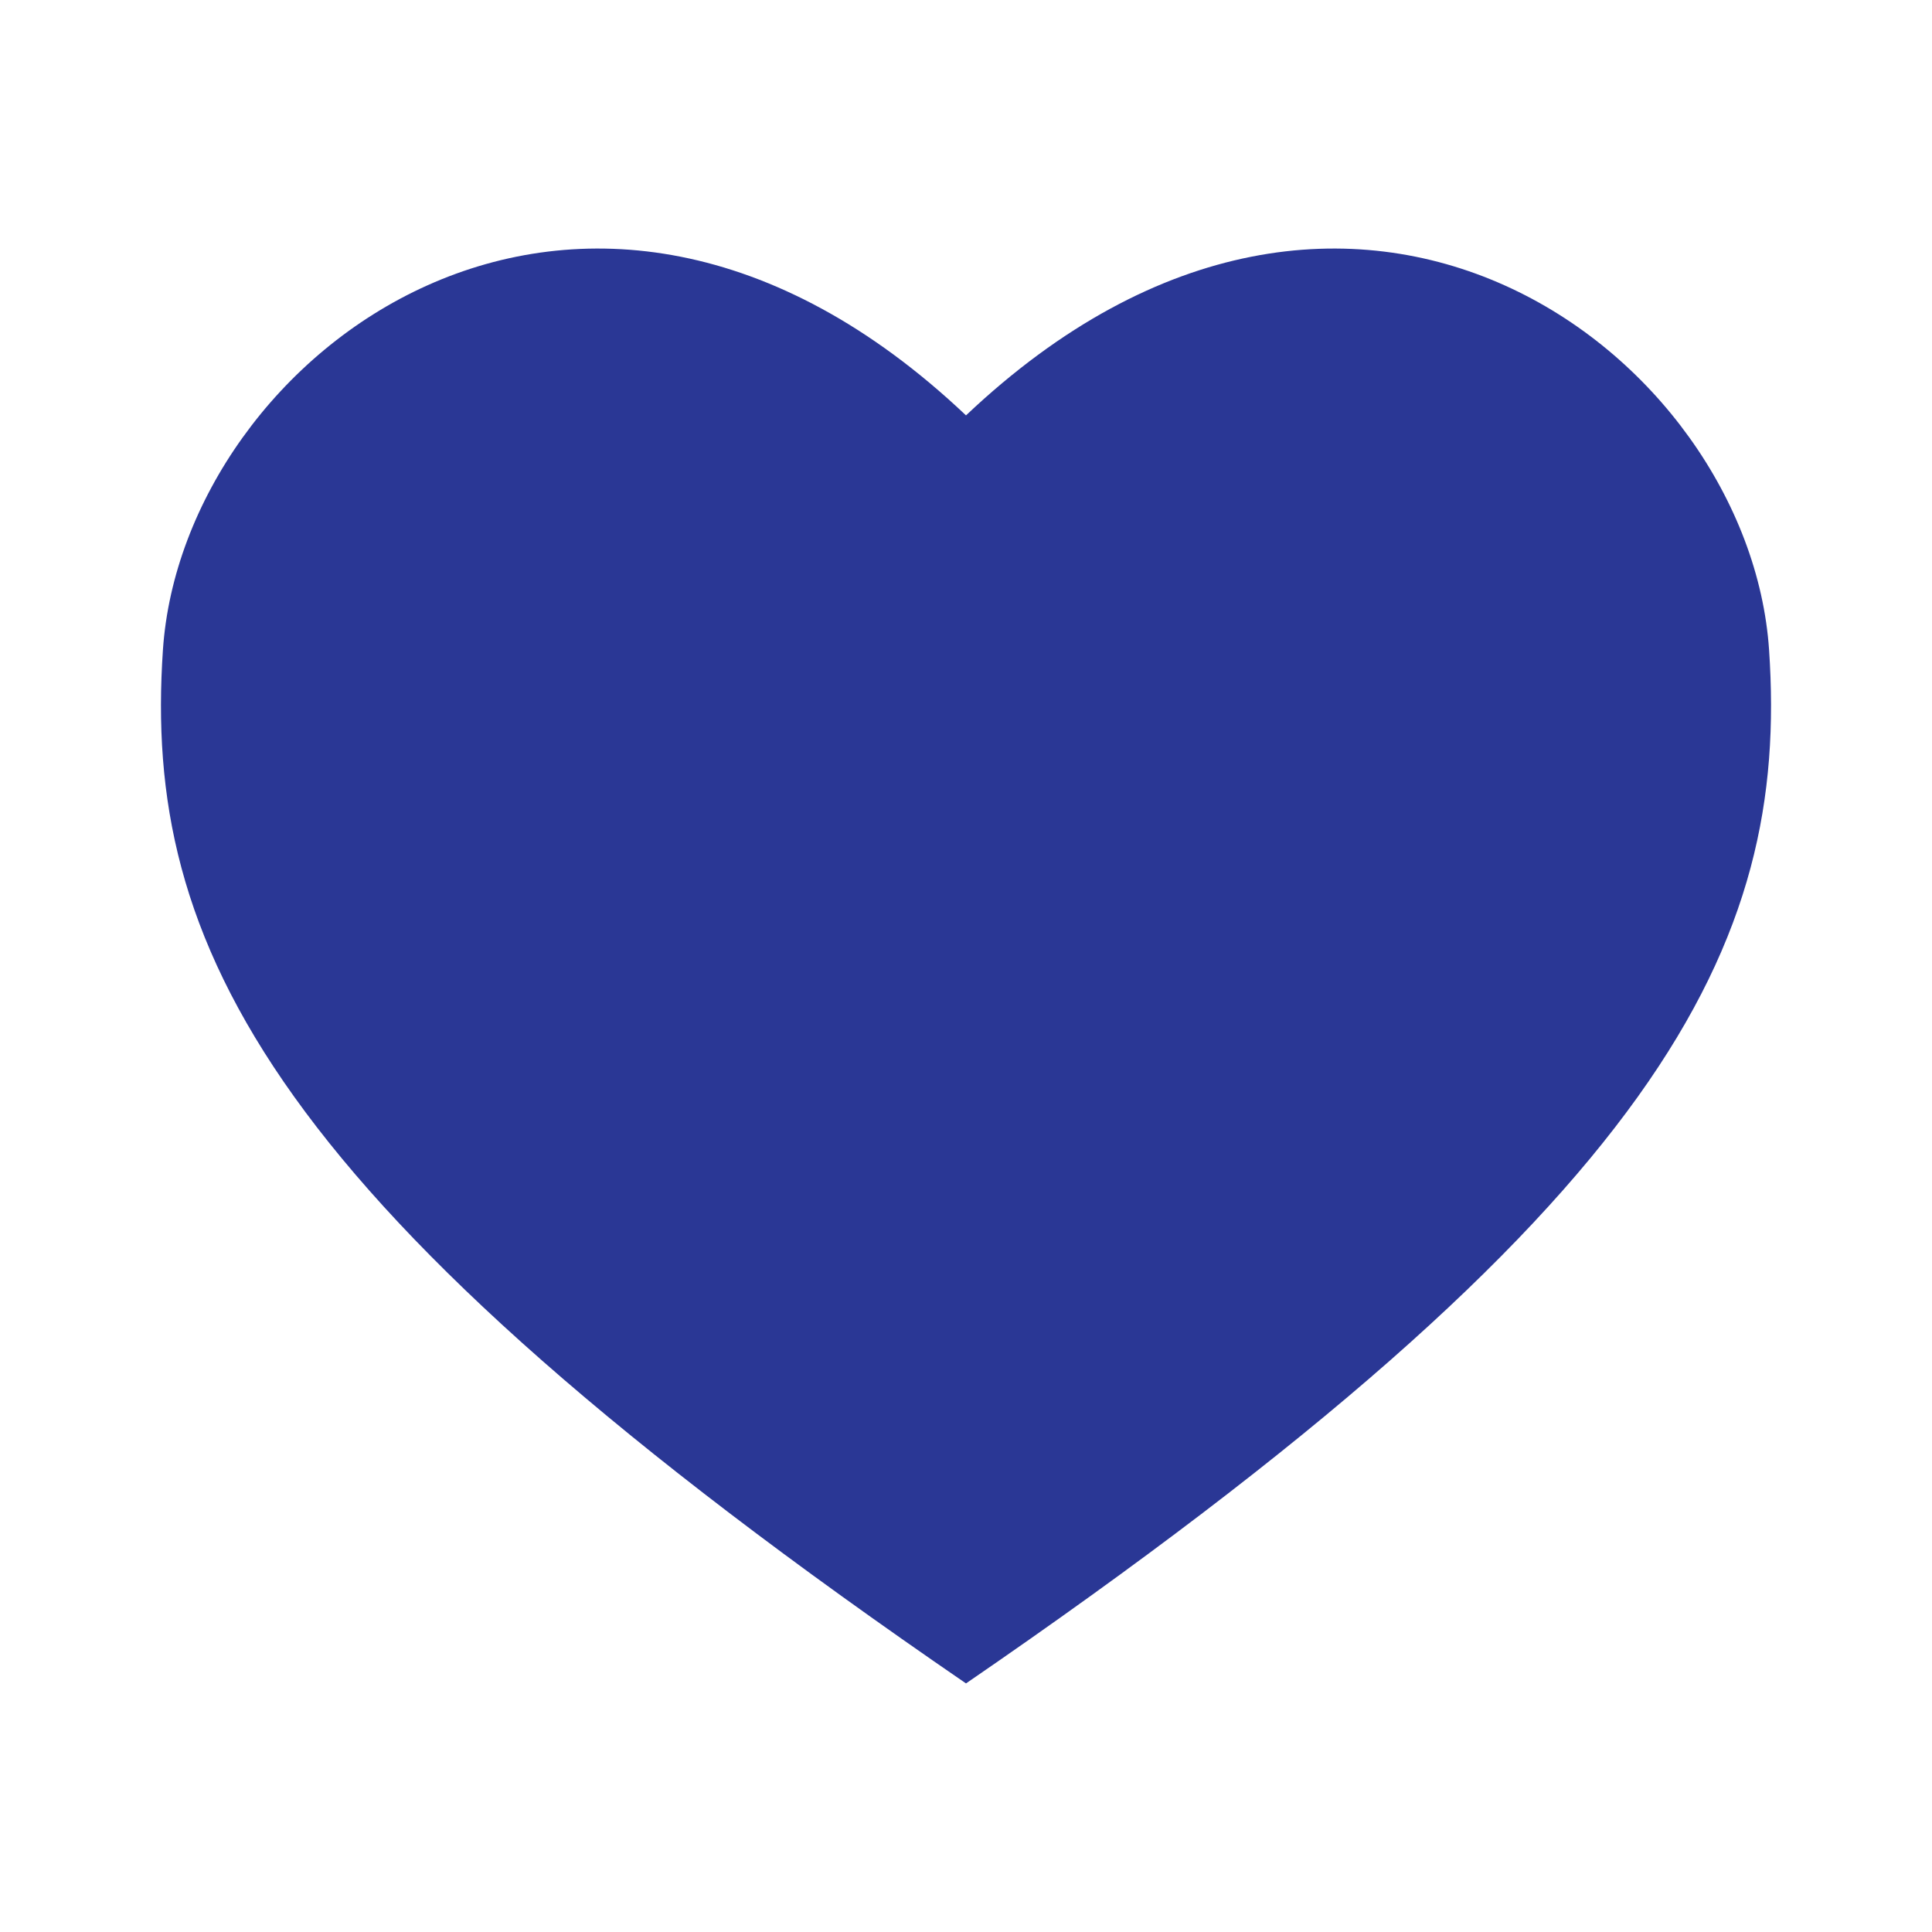 <?xml version="1.0" encoding="utf-8"?>
<!-- Generator: Adobe Illustrator 19.2.1, SVG Export Plug-In . SVG Version: 6.00 Build 0)  -->
<svg version="1.1" id="Layer_1" xmlns="http://www.w3.org/2000/svg" xmlns:xlink="http://www.w3.org/1999/xlink" x="0px" y="0px"
	 viewBox="0 0 300 300" style="enable-background:new 0 0 300 300;" xml:space="preserve">
<style type="text/css">
	.st0{fill:#2A3795;}
	.st1{fill:#253D84;}
</style>
<path class="st0" d="M150,261.4c108.8-74.6,127.8-114.8,124.7-160.5c-3.1-45.8-64.9-93-124.7-36.4C90.2,7.9,28.4,55.1,25.3,100.9
	C22.2,146.6,41.2,186.8,150,261.4z"/>
</svg>
